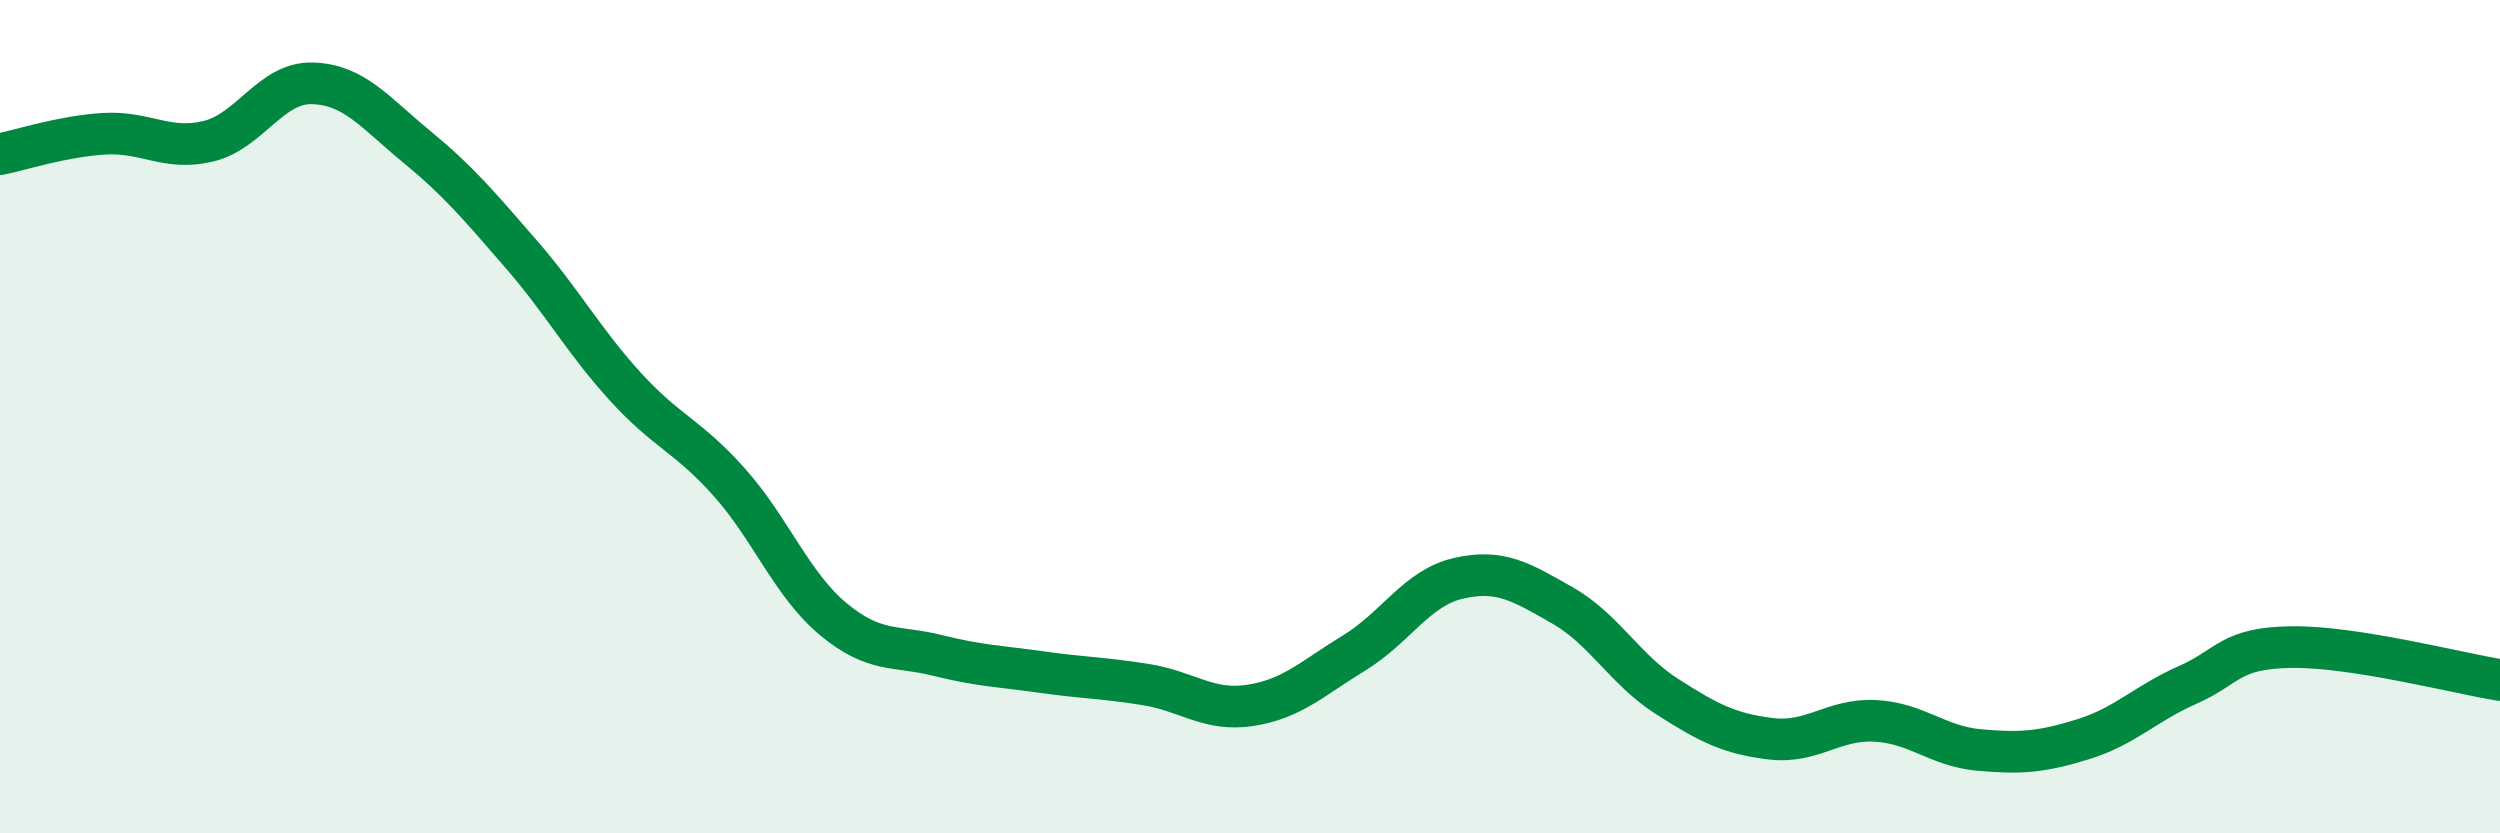
    <svg width="60" height="20" viewBox="0 0 60 20" xmlns="http://www.w3.org/2000/svg">
      <path
        d="M 0,3.7 C 0.5,3.6 1.5,3.27 2.5,3.21 C 3.5,3.15 4,3.63 5,3.39 C 6,3.15 6.5,1.97 7.5,2 C 8.5,2.03 9,2.7 10,3.52 C 11,4.34 11.5,4.94 12.5,6.09 C 13.5,7.24 14,8.17 15,9.27 C 16,10.37 16.5,10.45 17.5,11.57 C 18.5,12.69 19,14.03 20,14.86 C 21,15.69 21.5,15.48 22.5,15.73 C 23.5,15.98 24,15.99 25,16.13 C 26,16.27 26.5,16.27 27.5,16.43 C 28.5,16.59 29,17.08 30,16.93 C 31,16.78 31.5,16.28 32.5,15.67 C 33.5,15.06 34,14.11 35,13.88 C 36,13.65 36.5,13.96 37.5,14.53 C 38.5,15.1 39,16.07 40,16.71 C 41,17.35 41.5,17.61 42.5,17.73 C 43.5,17.85 44,17.25 45,17.3 C 46,17.35 46.5,17.91 47.5,18 C 48.5,18.09 49,18.05 50,17.74 C 51,17.43 51.5,16.88 52.5,16.44 C 53.5,16 53.5,15.55 55,15.53 C 56.5,15.51 59,16.16 60,16.32L60 20L0 20Z"
        fill="#008740"
        opacity="0.1"
        stroke-linecap="round"
        stroke-linejoin="round"
      />
      <path
        d="M 0,3.7 C 0.5,3.6 1.5,3.27 2.5,3.21 C 3.5,3.15 4,3.63 5,3.39 C 6,3.15 6.5,1.97 7.5,2 C 8.5,2.03 9,2.7 10,3.52 C 11,4.34 11.5,4.94 12.5,6.09 C 13.5,7.24 14,8.17 15,9.27 C 16,10.37 16.5,10.45 17.5,11.57 C 18.5,12.69 19,14.03 20,14.86 C 21,15.69 21.5,15.48 22.5,15.73 C 23.5,15.98 24,15.99 25,16.13 C 26,16.27 26.5,16.27 27.5,16.43 C 28.5,16.59 29,17.08 30,16.93 C 31,16.78 31.5,16.28 32.5,15.67 C 33.5,15.06 34,14.11 35,13.88 C 36,13.65 36.5,13.96 37.5,14.53 C 38.5,15.1 39,16.07 40,16.71 C 41,17.35 41.5,17.61 42.5,17.73 C 43.5,17.85 44,17.25 45,17.3 C 46,17.35 46.5,17.91 47.5,18 C 48.5,18.09 49,18.05 50,17.74 C 51,17.43 51.5,16.88 52.5,16.44 C 53.5,16 53.5,15.55 55,15.53 C 56.5,15.51 59,16.16 60,16.32"
        stroke="#008740"
        stroke-width="1"
        fill="none"
        stroke-linecap="round"
        stroke-linejoin="round"
      />
    </svg>
  
